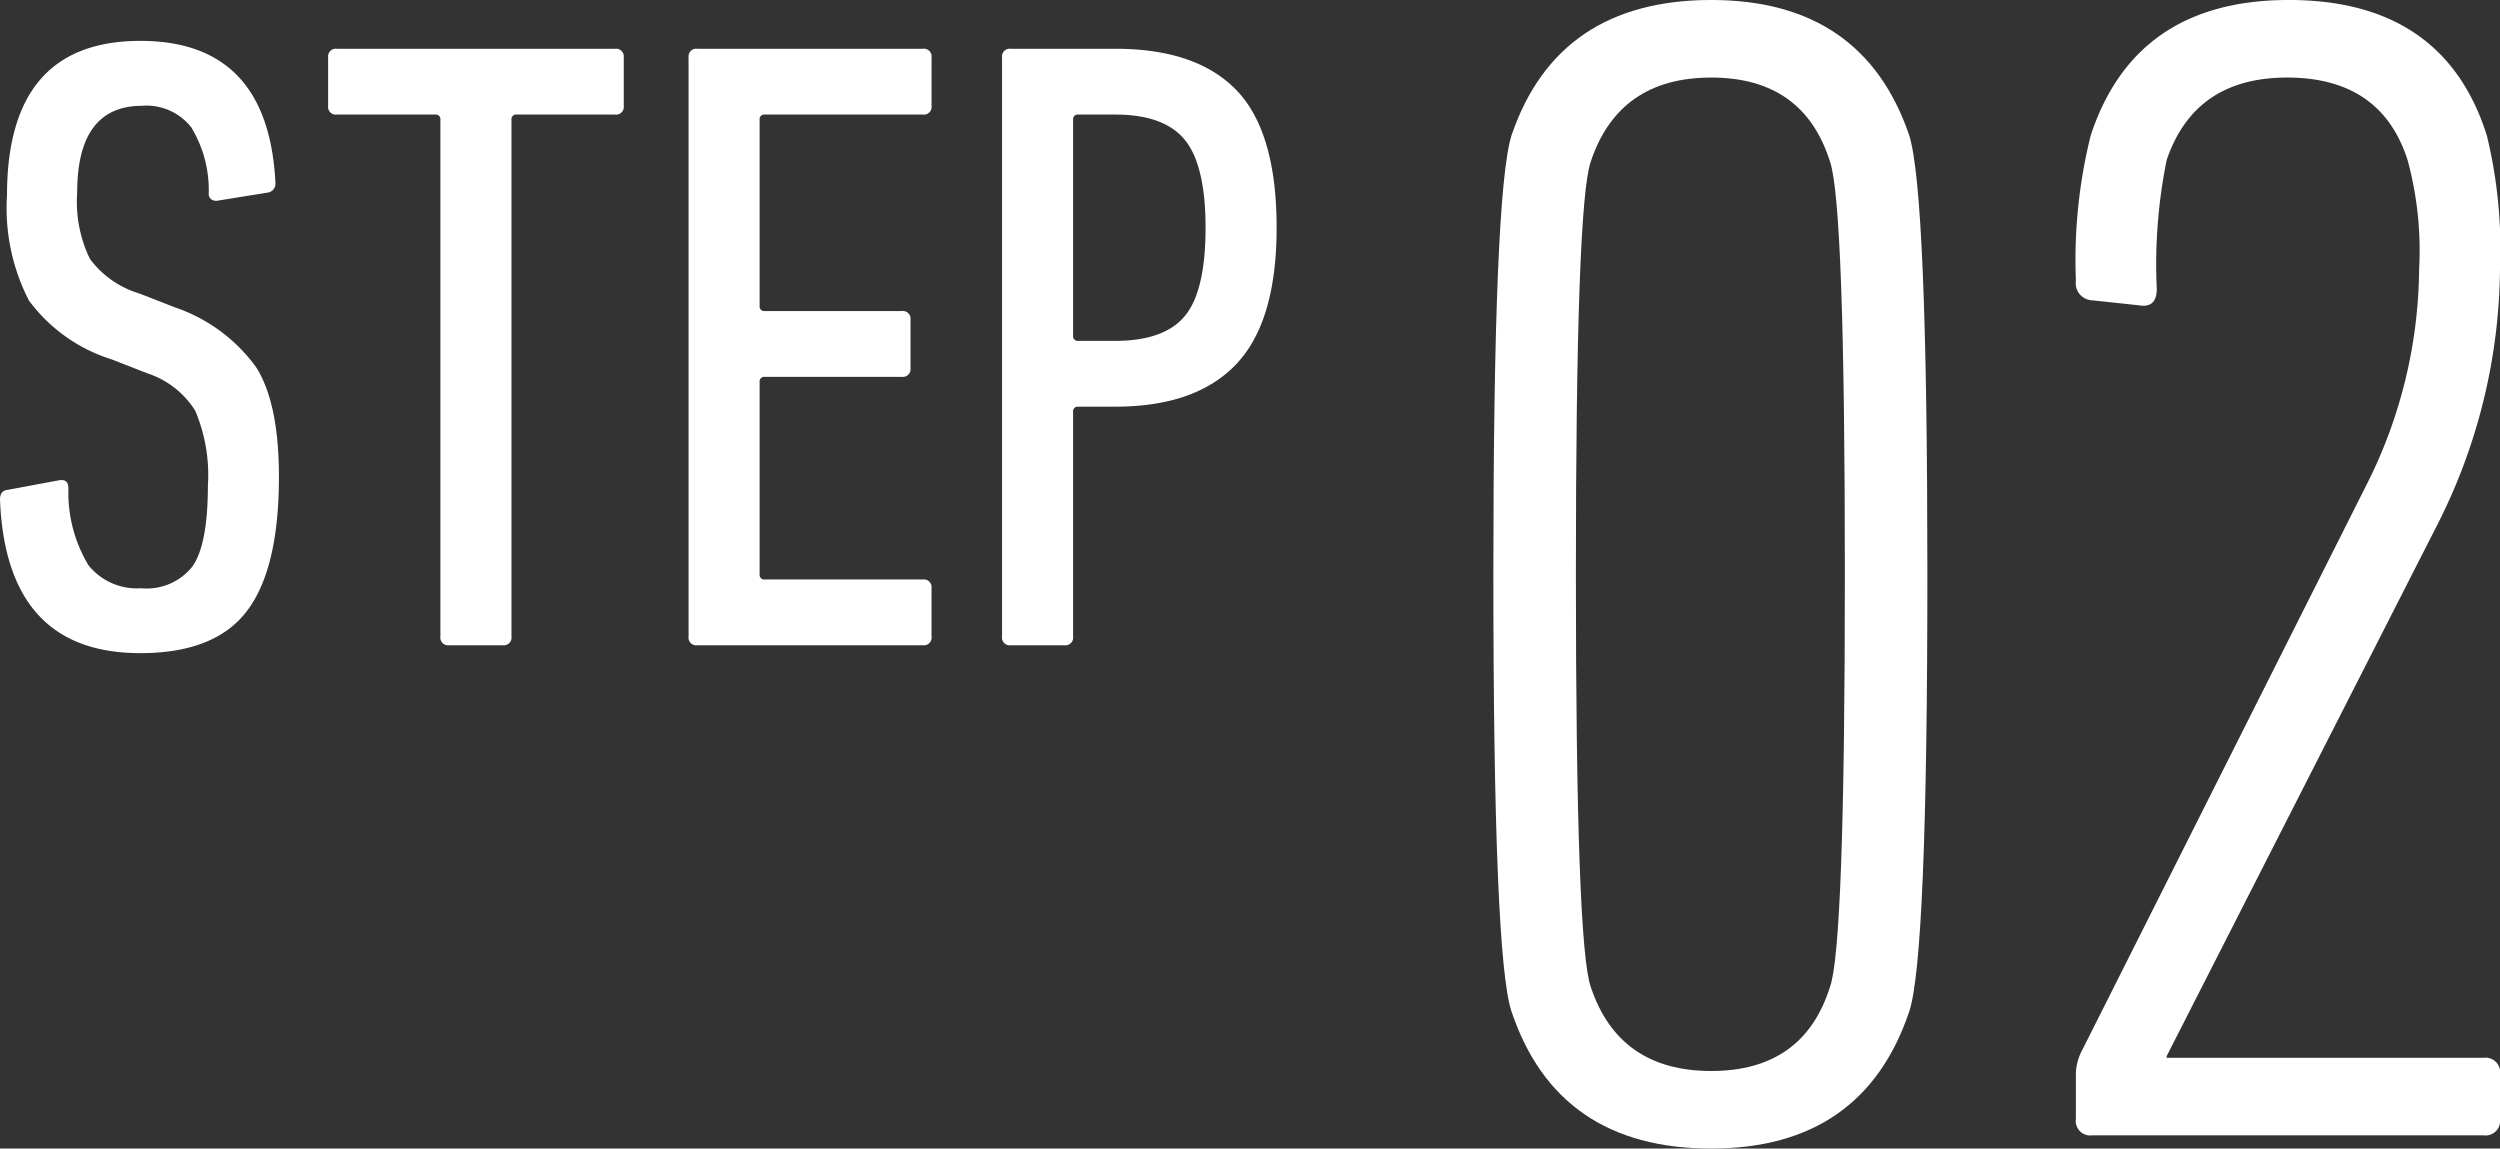 <svg xmlns="http://www.w3.org/2000/svg" width="147.996" height="67.993" viewBox="0 0 147.996 67.993"><rect x="0" y="0" width="147.996" height="67.993" fill="#333333" stroke="none"/><title>flow02</title><g id="b6cdee8a-12ce-42f3-9146-b43877aa6eb7" data-name="レイヤー 2"><g id="a26a0531-d0cb-4384-8c91-490c29d97cbe" data-name="レイヤー 1"><path d="M18.382,43.077q0,5.452-1.895,7.944t-6.309,2.493q-7.945,0-8.308-9.088c0-.346.138-.536.415-.571l3.064-.571q.571-.103.571.468a8.334,8.334,0,0,0,1.194,4.569A3.683,3.683,0,0,0,10.23,49.672a3.445,3.445,0,0,0,3.038-1.299q.907-1.296.909-4.777a9.752,9.752,0,0,0-.753-4.44,5.293,5.293,0,0,0-2.83-2.207l-2.129-.831A9.671,9.671,0,0,1,3.583,32.64a11.941,11.941,0,0,1-1.298-6.231q0-9.139,7.893-9.14,7.581,0,7.997,8.412a.534.534,0,0,1-.468.571l-2.908.468a.506.506,0,0,1-.39-.052.382.382,0,0,1-.182-.363A7.141,7.141,0,0,0,13.19,22.384a3.37,3.37,0,0,0-2.908-1.272q-3.844,0-3.843,5.141a7.747,7.747,0,0,0,.753,3.921,5.674,5.674,0,0,0,2.934,2.051l2.129.831a9.831,9.831,0,0,1,4.777,3.531Q18.382,38.716,18.382,43.077Z" transform="translate(-1.87 -14.849)" fill="#fff"/><path d="M31.629,53.047H28.461a.459.459,0,0,1-.52-.52V21.942a.275.275,0,0,0-.311-.311H21.814a.459.459,0,0,1-.519-.52V18.256a.459.459,0,0,1,.519-.52H38.275a.46.46,0,0,1,.52.52v2.855a.459.459,0,0,1-.52.52H32.46a.275.275,0,0,0-.312.311V52.527A.459.459,0,0,1,31.629,53.047Z" transform="translate(-1.87 -14.849)" fill="#fff"/><path d="M42.632,52.527V18.256a.459.459,0,0,1,.519-.52H56.497a.459.459,0,0,1,.519.52v2.855a.459.459,0,0,1-.519.52H47.149a.275.275,0,0,0-.311.311V32.951a.276.276,0,0,0,.311.311H55.25a.46.46,0,0,1,.52.52v2.856a.459.459,0,0,1-.52.52H47.149a.275.275,0,0,0-.311.312v11.372a.275.275,0,0,0,.311.311h9.347a.459.459,0,0,1,.519.52v2.855a.459.459,0,0,1-.519.52H43.151A.459.459,0,0,1,42.632,52.527Z" transform="translate(-1.87 -14.849)" fill="#fff"/><path d="M64.877,53.047H61.709a.459.459,0,0,1-.519-.52V18.256a.459.459,0,0,1,.519-.52h6.18q4.829,0,7.192,2.467t2.363,8.126q0,5.558-2.389,8.075-2.389,2.52-7.166,2.519H65.707a.275.275,0,0,0-.311.311V52.527A.459.459,0,0,1,64.877,53.047Zm3.012-18.019q2.907,0,4.128-1.48t1.22-5.219q0-3.686-1.22-5.192t-4.128-1.506H65.707a.275.275,0,0,0-.311.311V34.717a.276.276,0,0,0,.311.311Z" transform="translate(-1.87 -14.849)" fill="#fff"/><path d="M91.35,74.733q-1.076-3.224-1.075-25.888,0-22.567,1.075-25.986,2.734-8.009,11.82-8.011,8.987,0,11.723,8.011,1.074,3.42,1.075,25.986,0,22.665-1.075,25.888-2.736,8.109-11.723,8.108Q94.085,82.842,91.35,74.733Zm4.689-1.465q1.66,4.982,7.131,4.982t7.034-4.982q.879-2.441.879-24.423,0-21.882-.879-24.423Q108.64,19.44,103.17,19.44q-5.472,0-7.131,4.982Q95.16,26.964,95.16,48.845,95.16,70.729,96.039,73.268Z" transform="translate(-1.87 -14.849)" fill="#fff"/><path d="M124.759,81.083v-2.54a3.091,3.091,0,0,1,.391-1.563l16.705-33.215a28.798,28.798,0,0,0,3.224-12.993,20.392,20.392,0,0,0-.684-6.448q-1.564-4.884-7.131-4.884-5.472,0-7.131,4.884a31.064,31.064,0,0,0-.586,7.62q0,1.172-1.075.977l-2.735-.293a1.016,1.016,0,0,1-.977-1.172,30.512,30.512,0,0,1,.879-8.597q2.638-8.009,11.723-8.011,9.182,0,11.723,8.011a28.566,28.566,0,0,1,.781,7.913,34.003,34.003,0,0,1-3.81,15.337L130.132,77.371v.098h18.757a.864.864,0,0,1,.977.977V81.083a.864.864,0,0,1-.977.977H125.736A.863.863,0,0,1,124.759,81.083Z" transform="translate(-1.87 -14.849)" fill="#fff"/></g></g></svg>